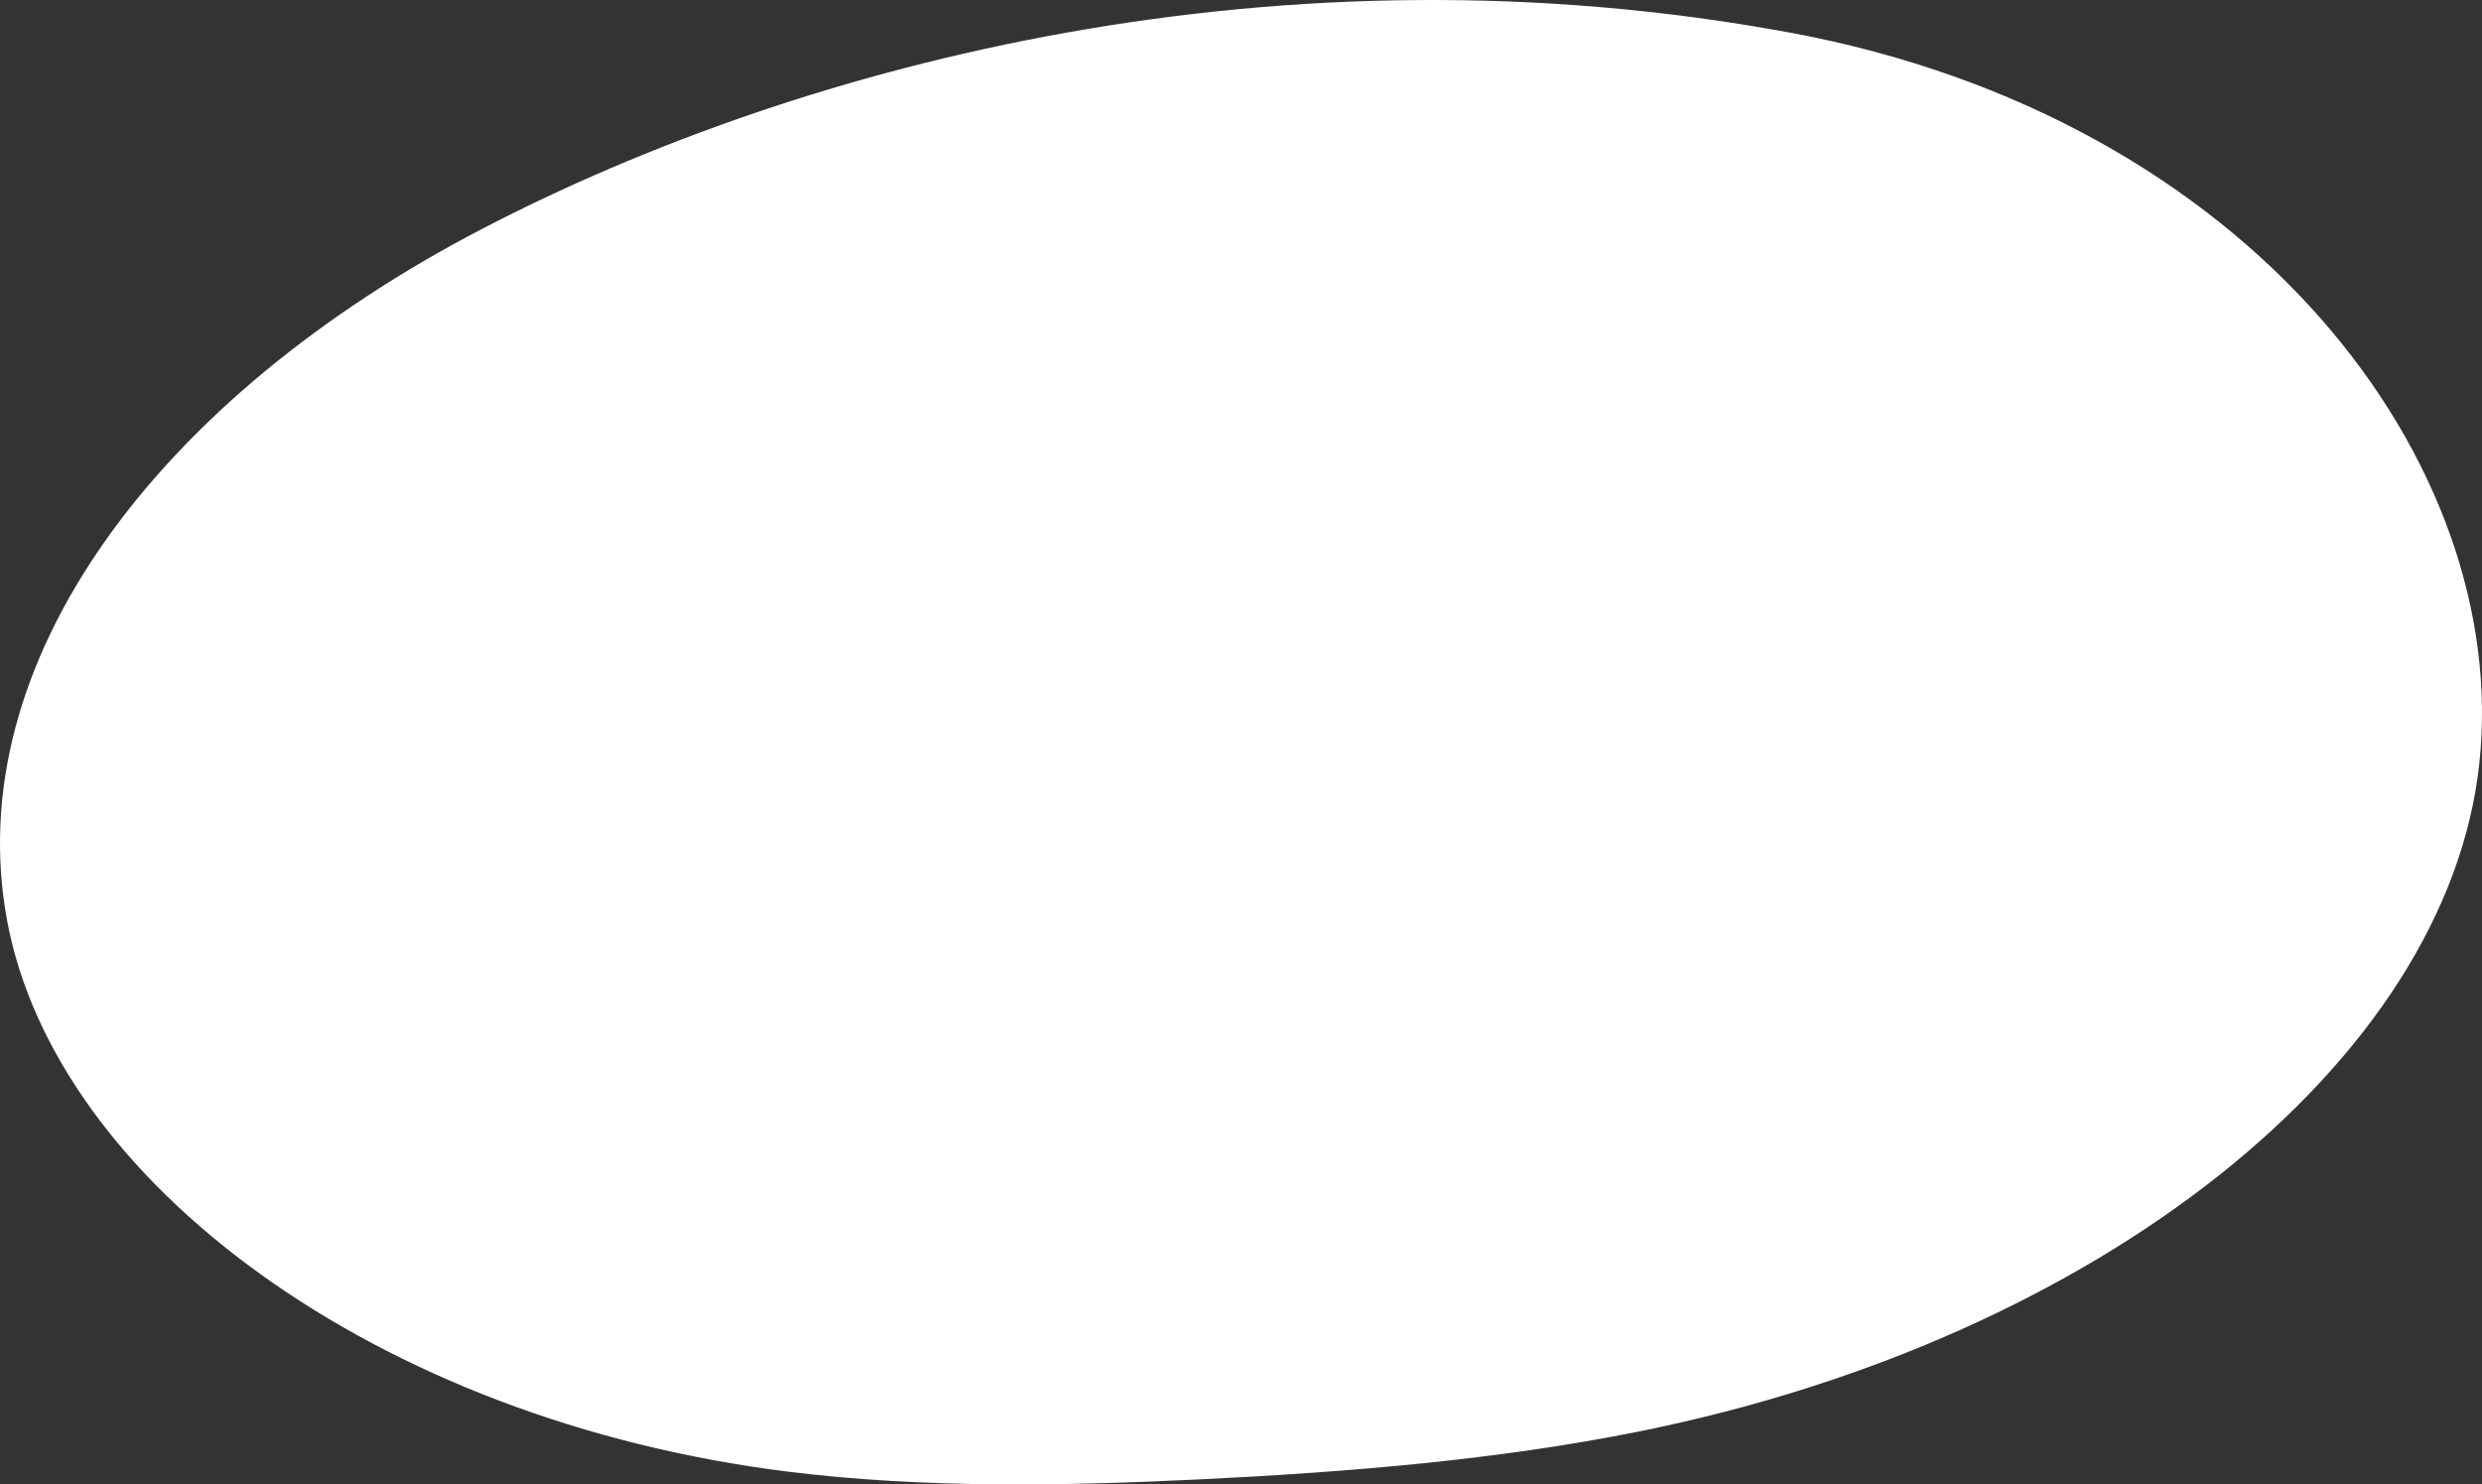 <svg width="219" height="131" viewBox="0 0 219 131" fill="none" xmlns="http://www.w3.org/2000/svg">
<rect x="0" y="0" width="219" height="131" fill="#333333" stroke="none"/>
<path d="M157.882 2.867C198.809 10.427 221.603 41.006 218.763 67.382C215.923 93.758 185.209 118.163 144.591 126.332C132.157 128.833 119.085 129.903 106.031 130.546C93.887 131.143 81.562 131.357 69.6 129.881C33.079 125.351 4.914 104.192 0.636 81.286C-3.642 58.391 14.036 35.023 42.546 20.195C71.057 5.368 113.168 -5.392 157.863 2.867H157.882Z" fill="white"/>
</svg>
